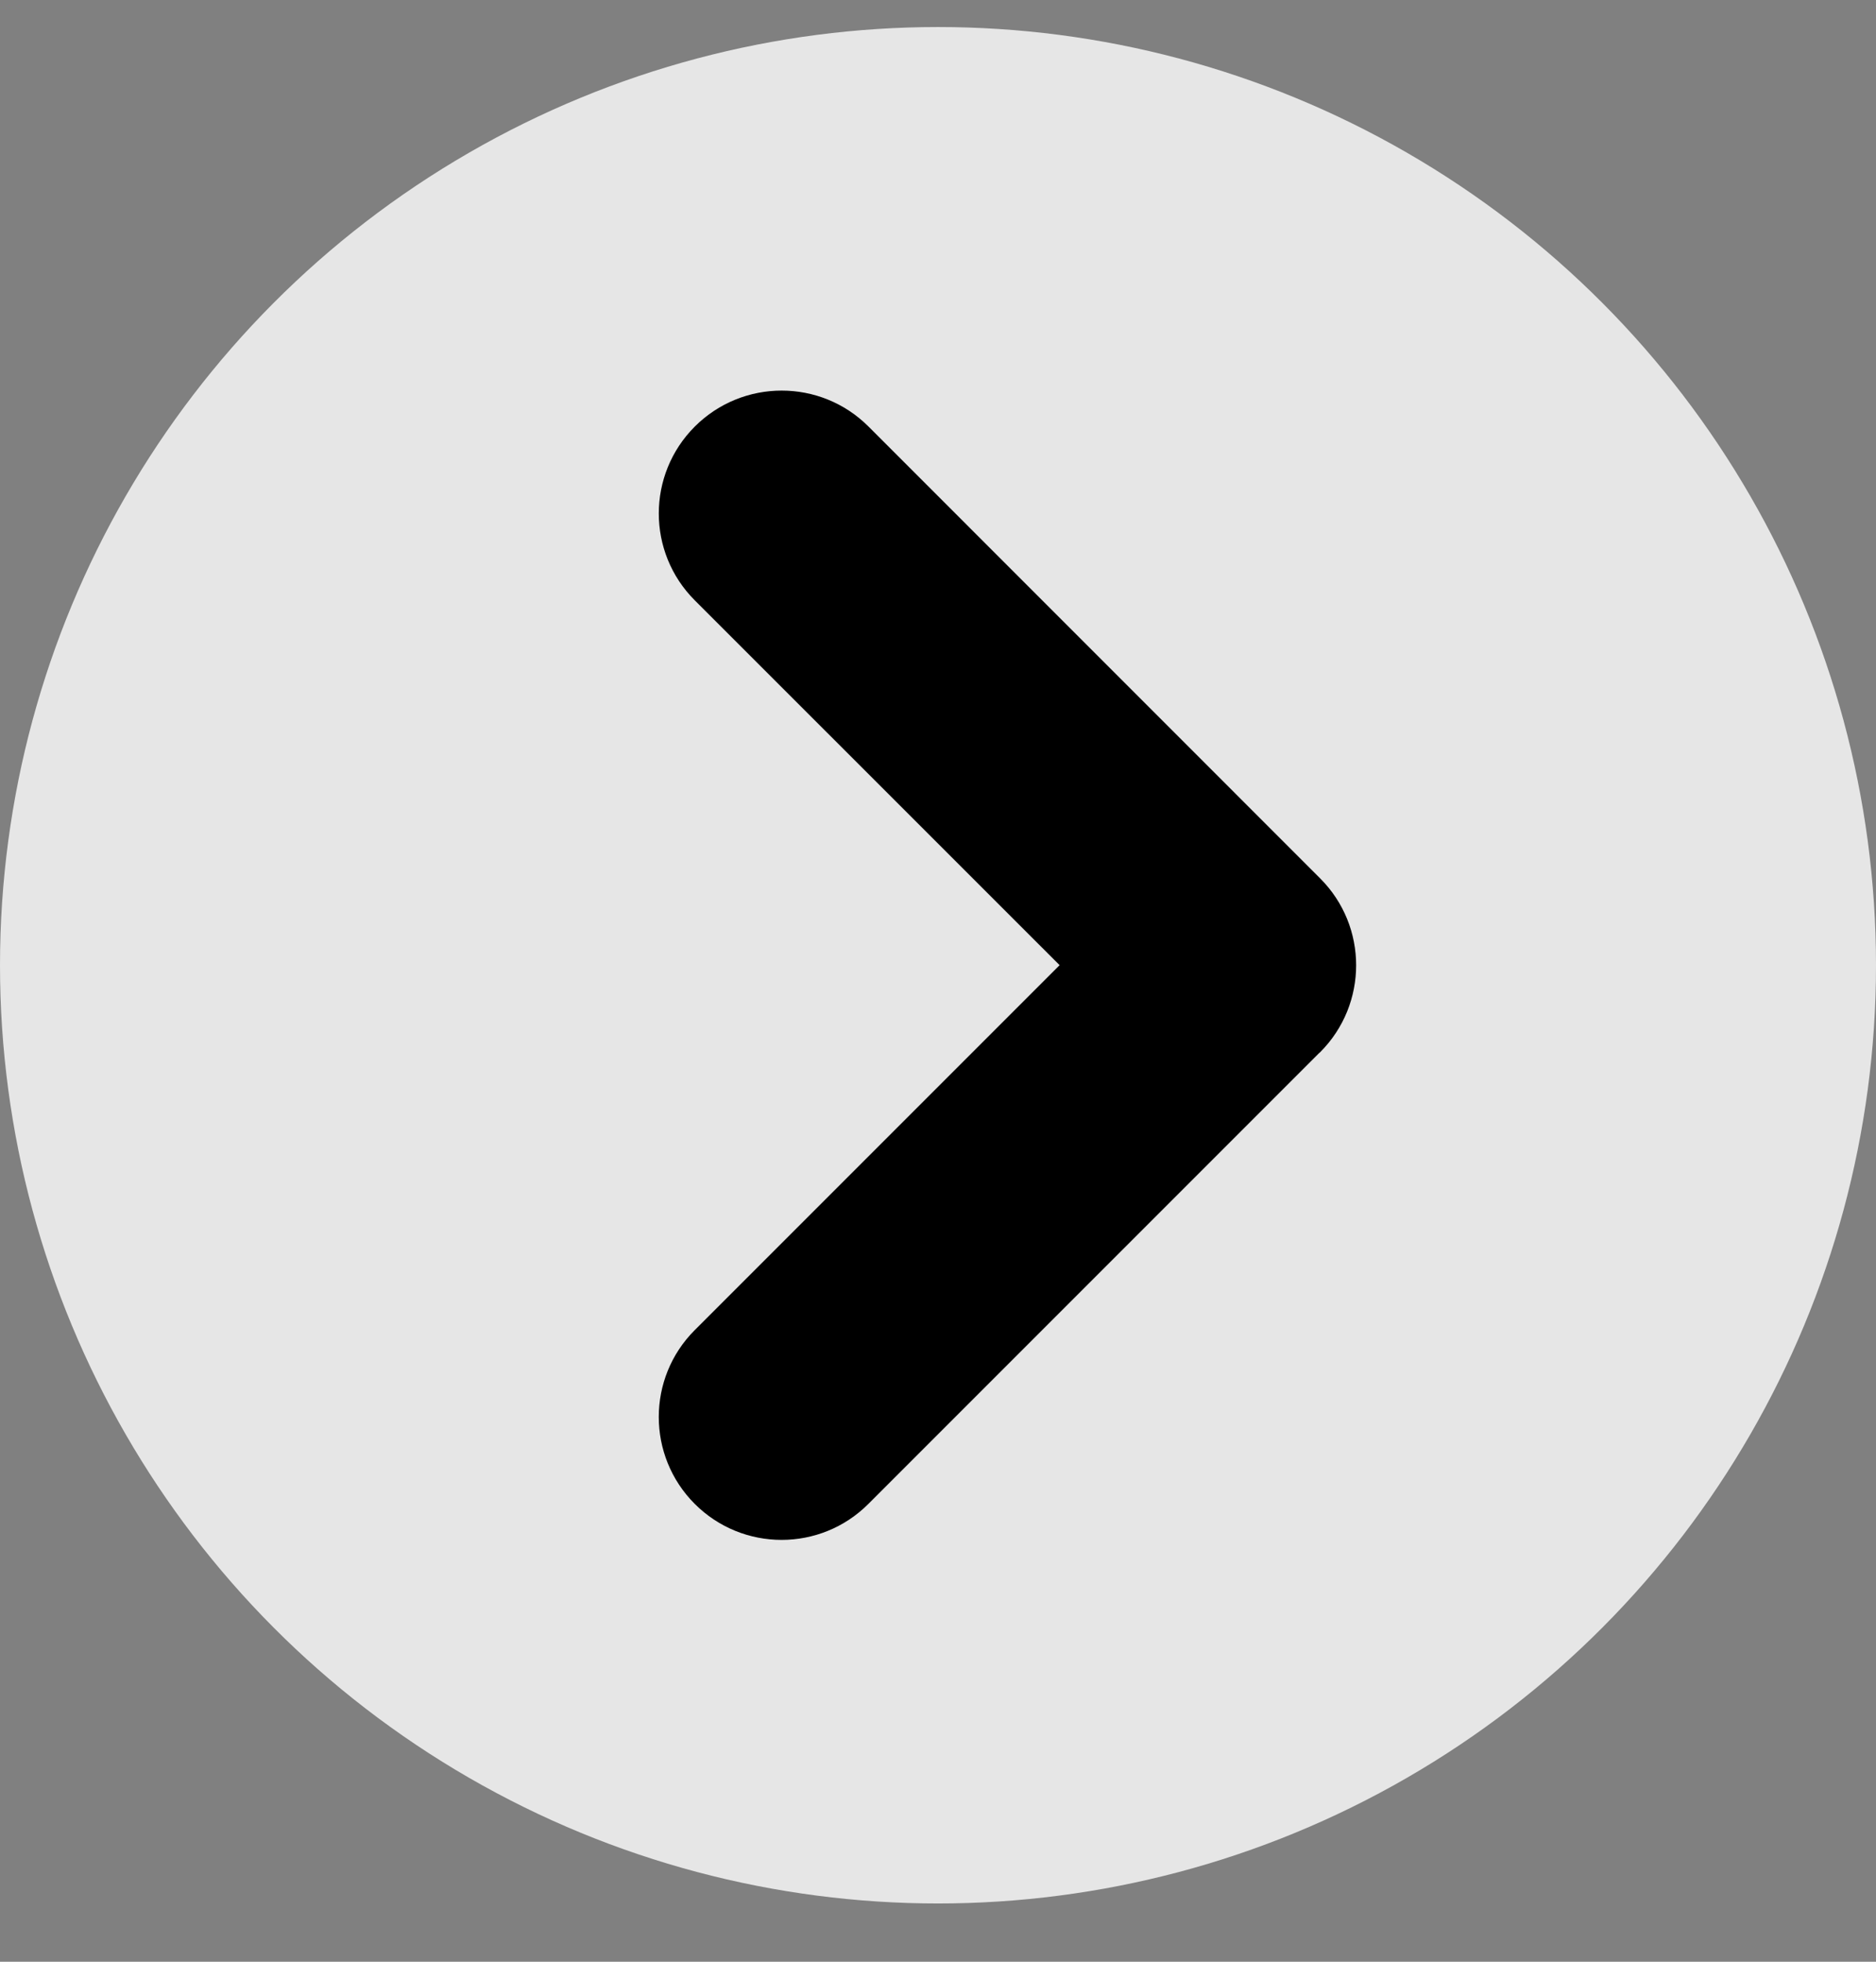 <svg width="22" height="23" viewBox="0 0 22 23" fill="none" xmlns="http://www.w3.org/2000/svg">
<rect x="0" y="0" width="22" height="23" fill="#808080" stroke="none"/>
<circle cx="11" cy="11.317" r="11" fill="white" fill-opacity="0.8"/>
<path d="M15.482 10.299C16.044 10.861 16.044 11.773 15.482 12.336C15.478 12.34 15.473 12.343 15.469 12.347L10.184 17.632C9.622 18.195 8.71 18.195 8.147 17.632C7.585 17.069 7.585 16.157 8.147 15.595L12.426 11.316L8.148 7.039C7.585 6.476 7.585 5.564 8.148 5.001C8.711 4.439 9.623 4.439 10.185 5.001L15.482 10.299Z" fill="black"/>
</svg>
